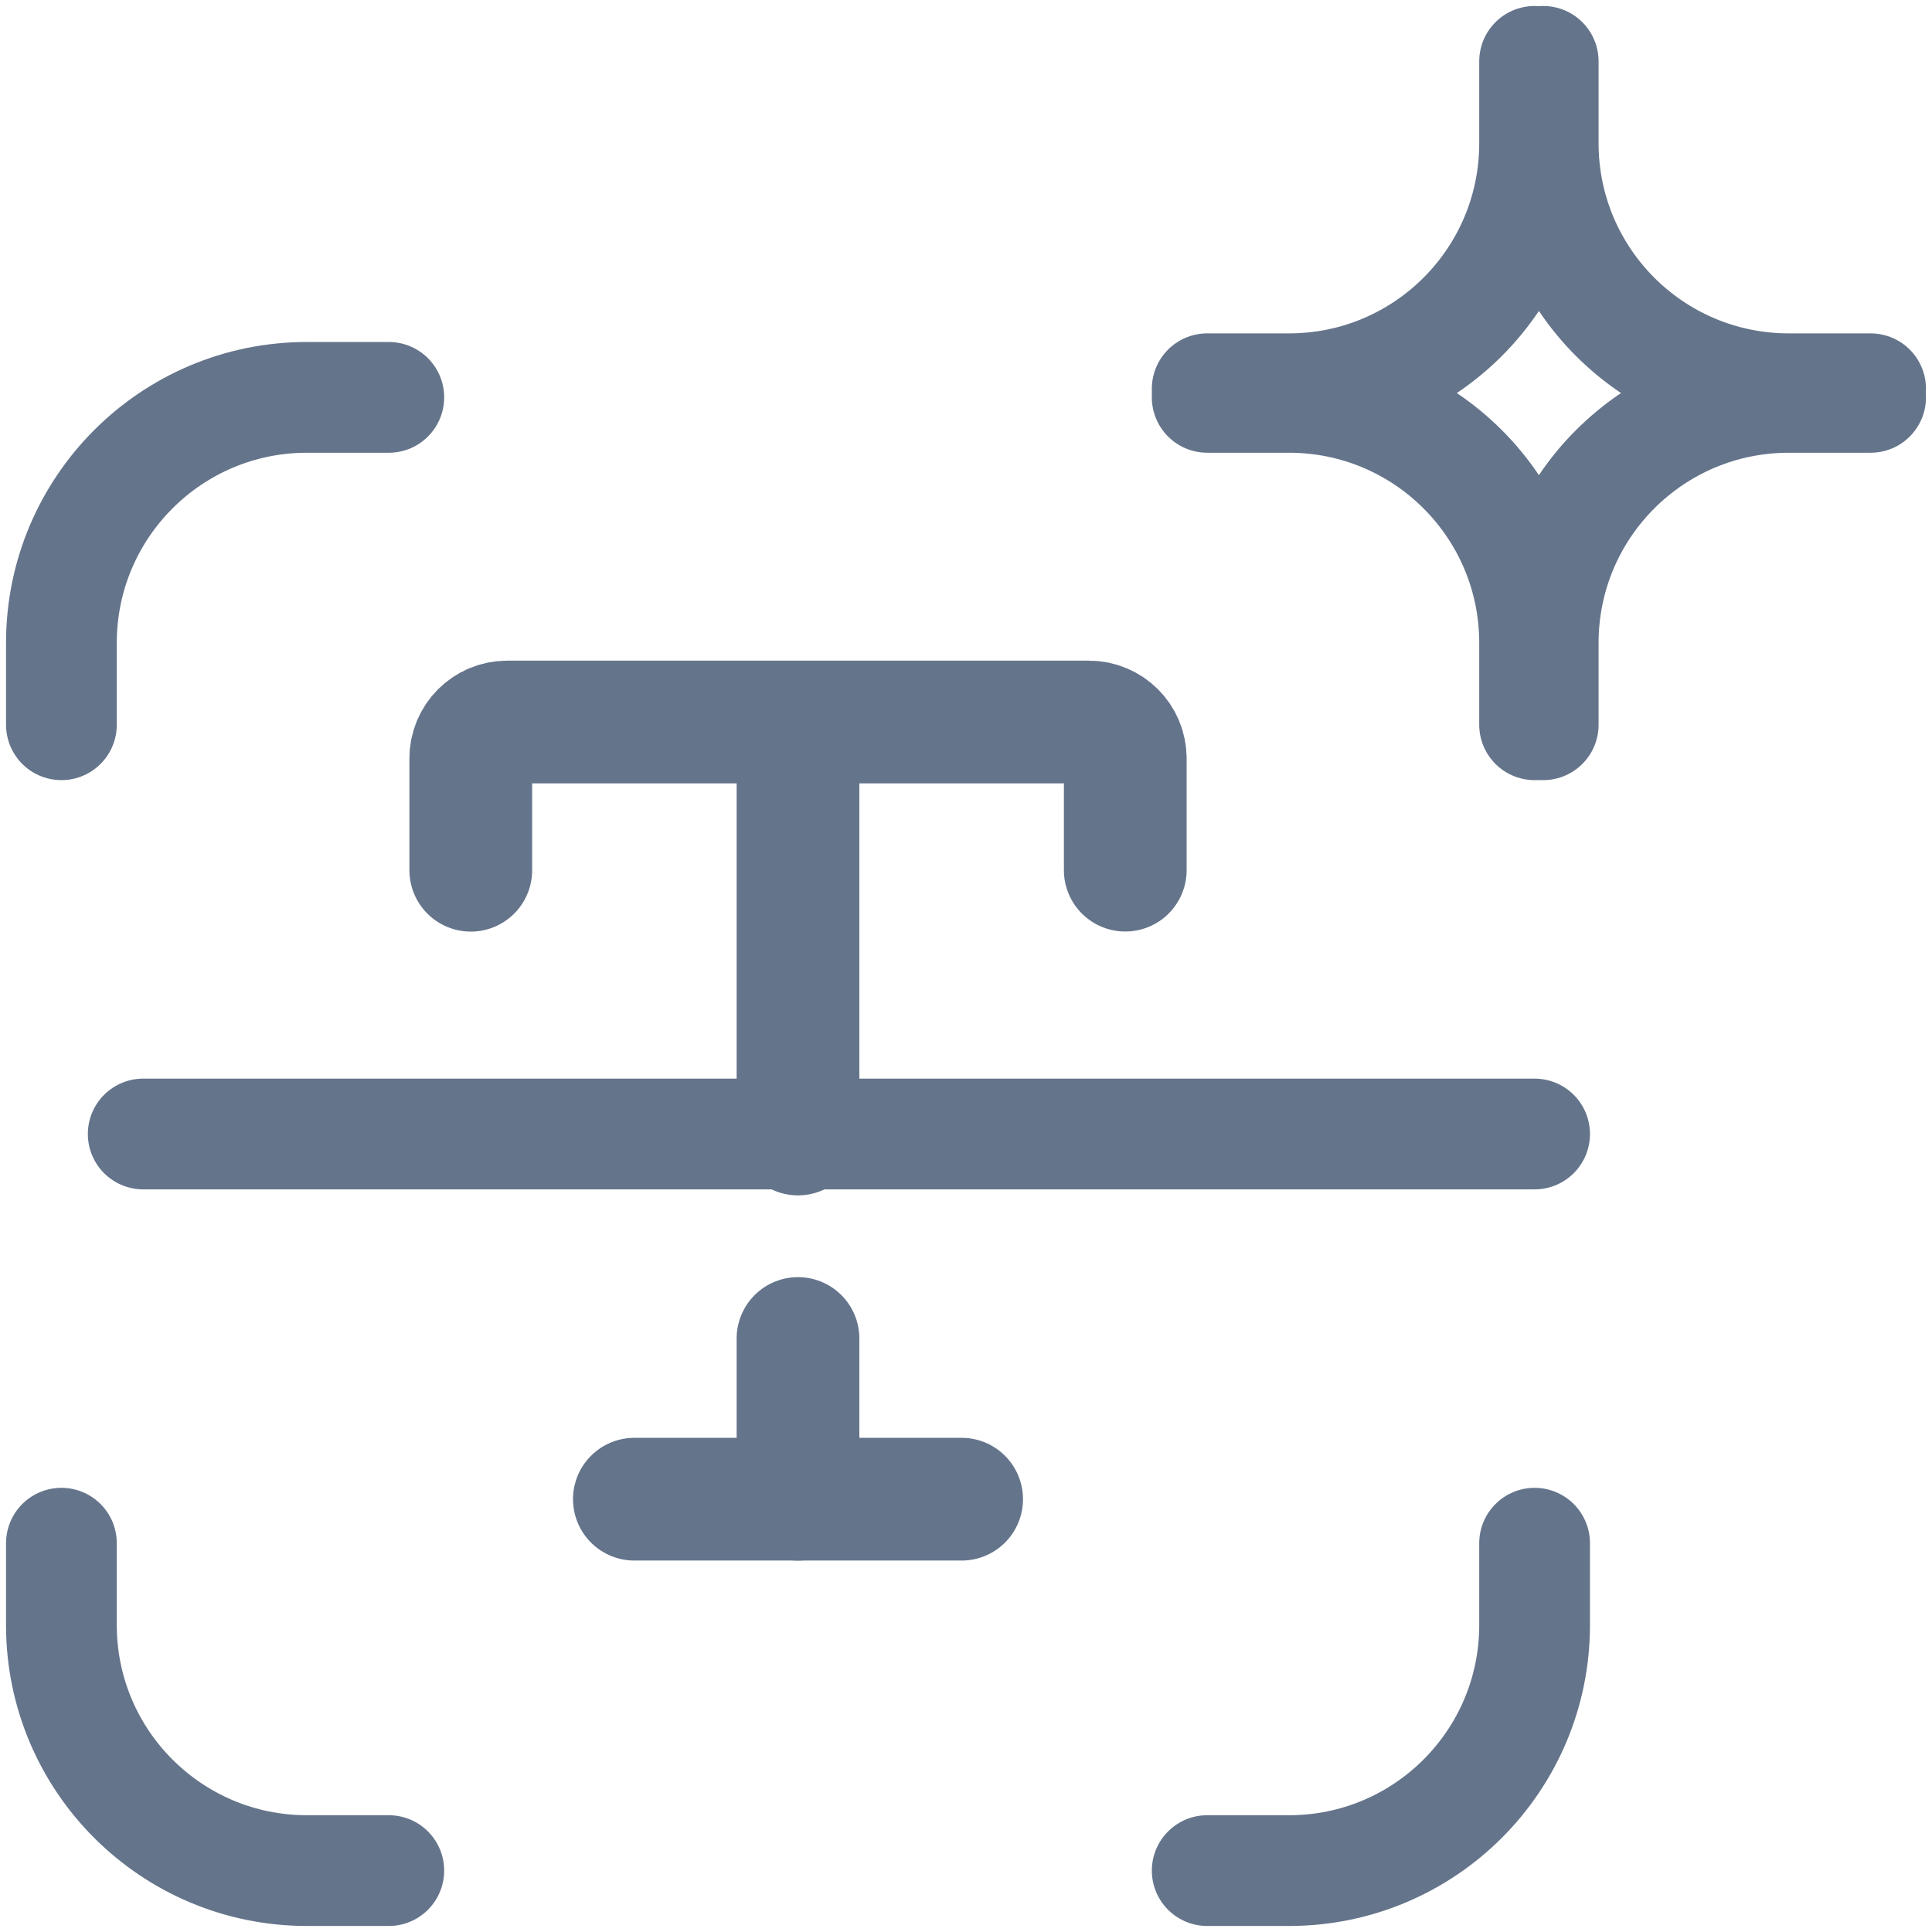 <svg width="46" height="46" viewBox="0 0 46 46" fill="none" xmlns="http://www.w3.org/2000/svg">
<path d="M9.257 44.538H7.308C4.079 44.538 1.462 41.921 1.462 38.692V36.743" stroke="#64748B" stroke-width="2.637" stroke-linecap="round" stroke-linejoin="round"/>
<path d="M28.743 9.461H30.692C33.921 9.461 36.538 12.078 36.538 15.307V17.256" stroke="#64748B" stroke-width="2.637" stroke-linecap="round" stroke-linejoin="round"/>
<path d="M44.538 9.461H42.59C39.361 9.461 36.743 12.078 36.743 15.307V17.256" stroke="#64748B" stroke-width="2.637" stroke-linecap="round" stroke-linejoin="round"/>
<path d="M44.538 9.256H42.59C39.361 9.256 36.743 6.639 36.743 3.41V1.461" stroke="#64748B" stroke-width="2.637" stroke-linecap="round" stroke-linejoin="round"/>
<path d="M28.743 9.256H30.692C33.921 9.256 36.538 6.639 36.538 3.41V1.461" stroke="#64748B" stroke-width="2.637" stroke-linecap="round" stroke-linejoin="round"/>
<path d="M1.462 17.256V15.307C1.462 12.078 4.079 9.461 7.308 9.461H9.257" stroke="#64748B" stroke-width="2.637" stroke-linecap="round" stroke-linejoin="round"/>
<path d="M36.538 36.743V38.692C36.538 41.921 33.921 44.538 30.692 44.538H28.743" stroke="#64748B" stroke-width="2.637" stroke-linecap="round" stroke-linejoin="round"/>
<path d="M3.41 27H36.538" stroke="#64748B" stroke-width="2.637" stroke-linecap="round" stroke-linejoin="round"/>
<path d="M15.104 35.695H22.896" stroke="#64748B" stroke-width="2.922" stroke-linecap="round" stroke-linejoin="round"/>
<path d="M19 31.869V35.696" stroke="#64748B" stroke-width="2.922" stroke-linecap="round" stroke-linejoin="round"/>
<path d="M19 17.261V27" stroke="#64748B" stroke-width="2.922" stroke-linecap="round" stroke-linejoin="round"/>
<path d="M26.792 20.718V18.057C26.792 17.579 26.404 17.191 25.926 17.191H12.075C11.596 17.191 11.209 17.579 11.209 18.057V20.72" stroke="#64748B" stroke-width="2.922" stroke-linecap="round" stroke-linejoin="round"/>
</svg>
